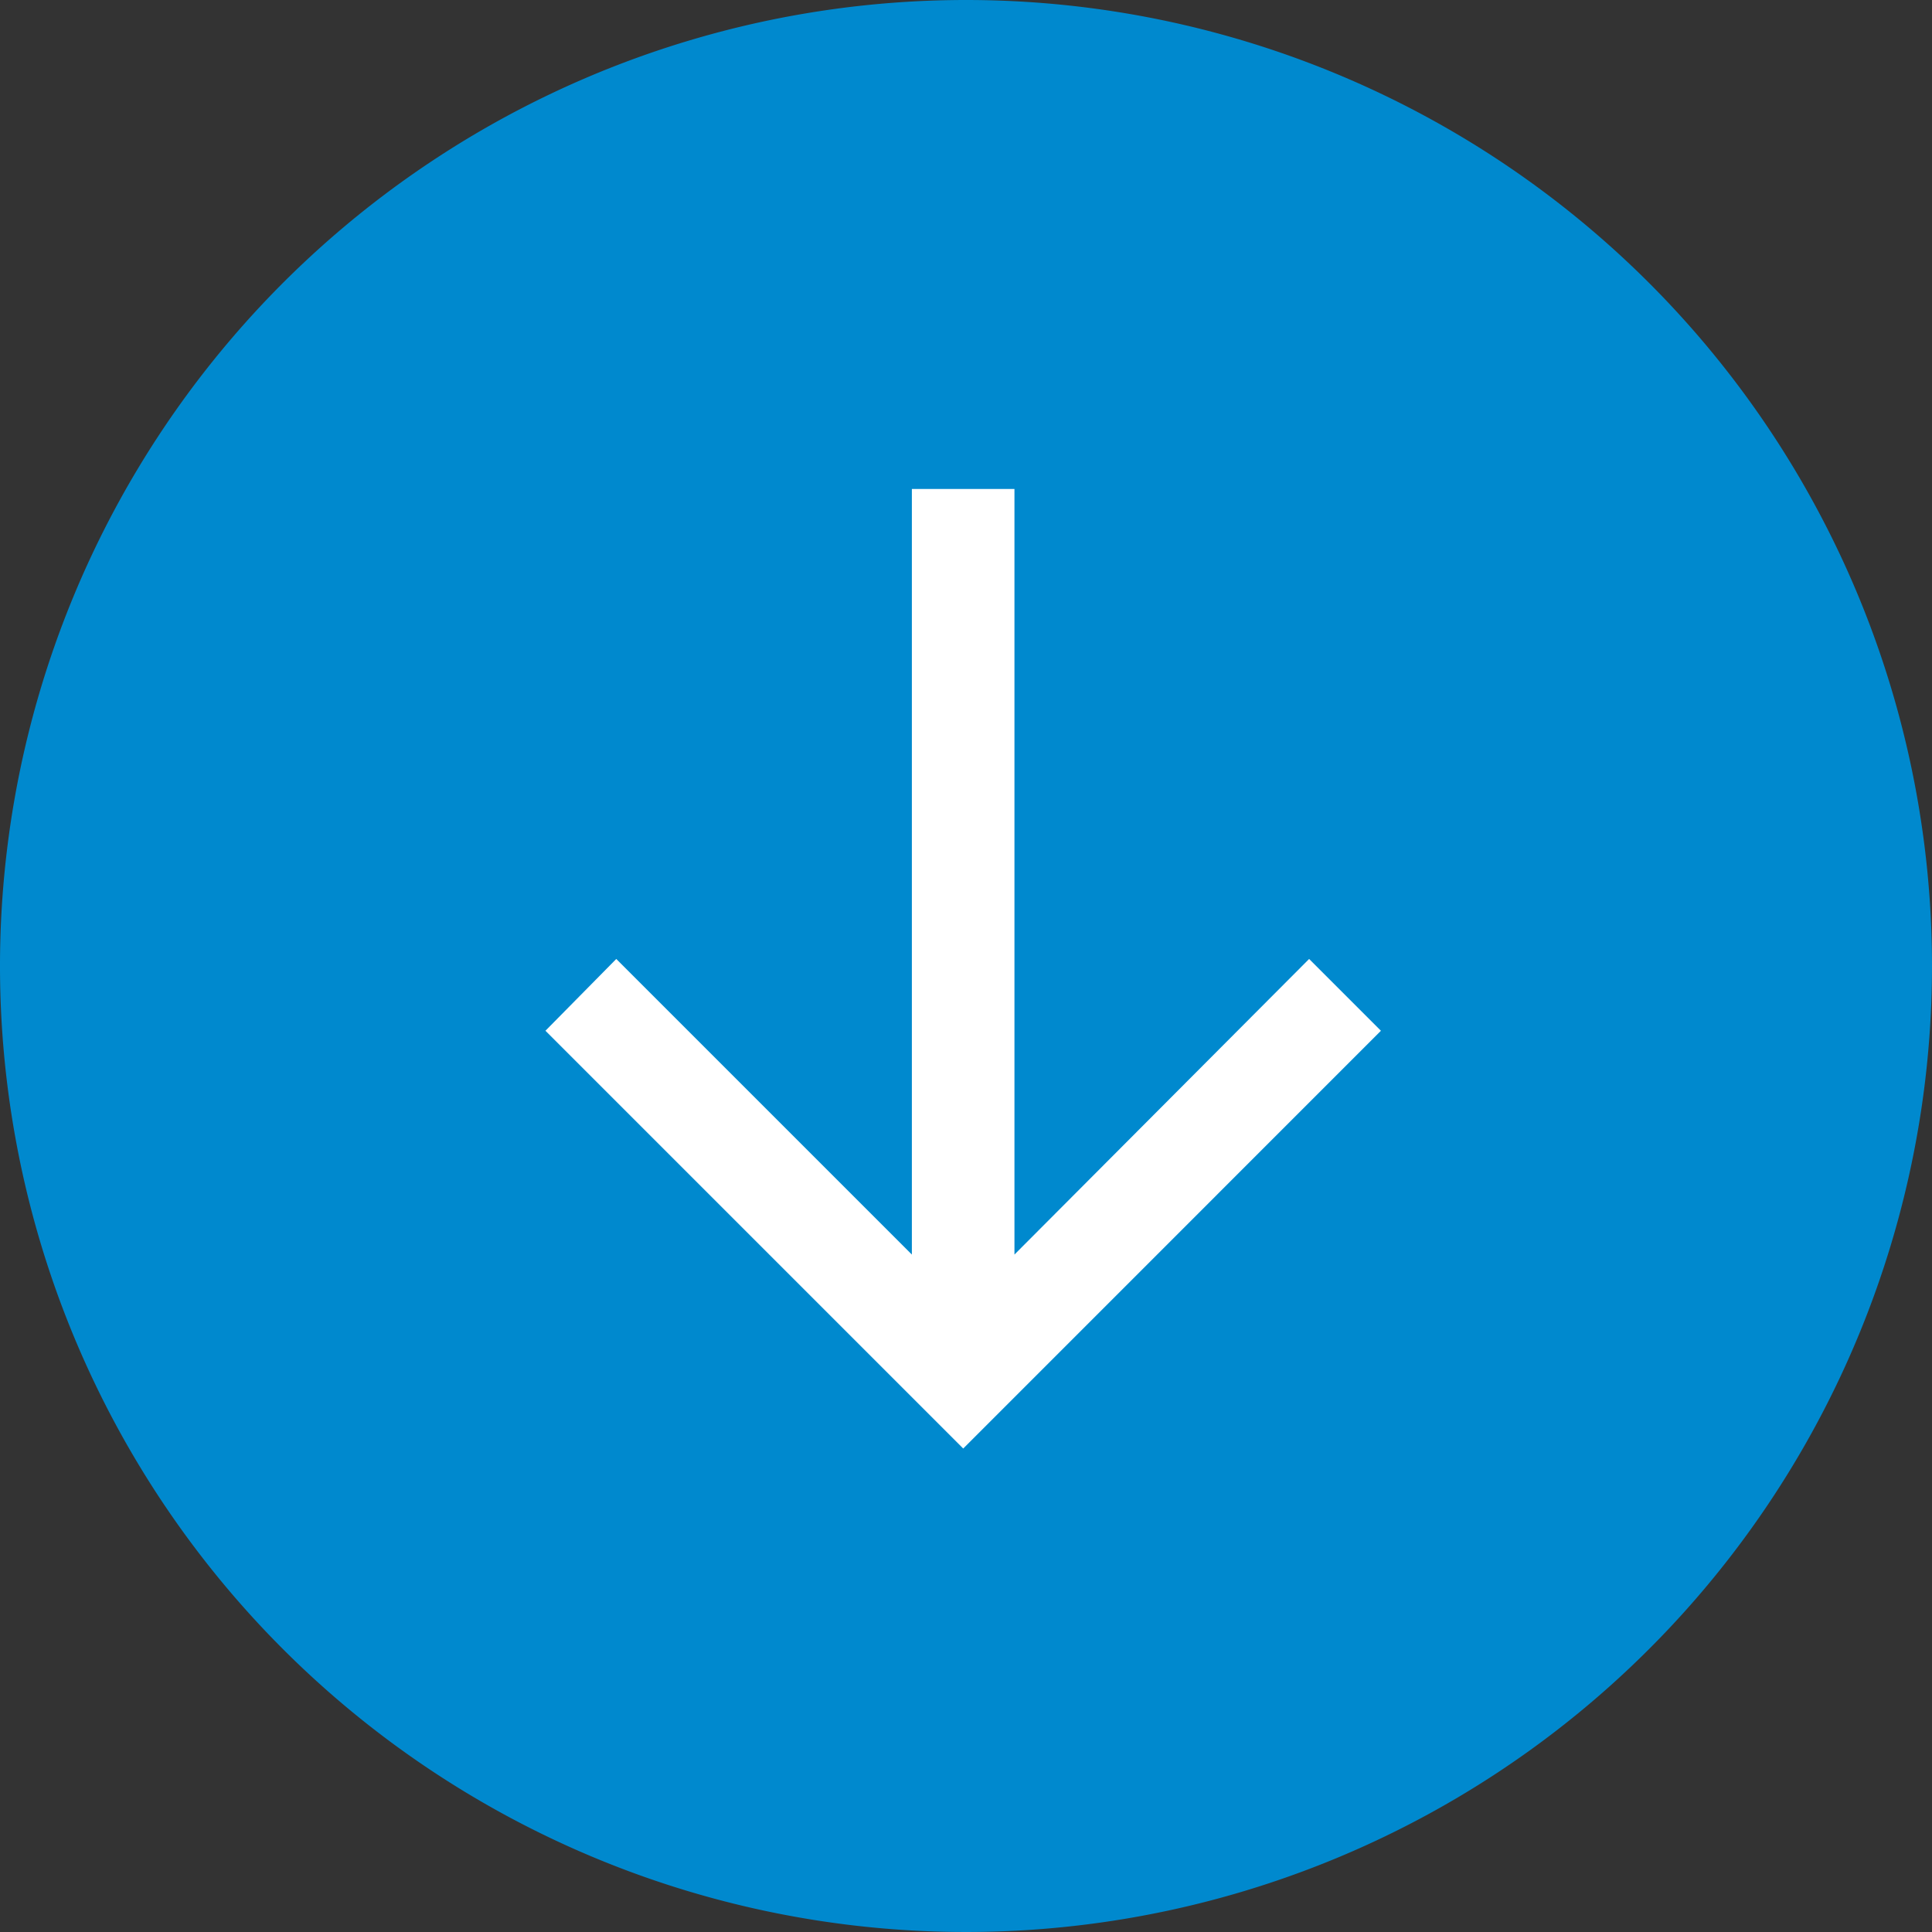 <svg xmlns="http://www.w3.org/2000/svg" width="50" height="50" viewBox="0 0 50 50"><rect x="0" y="0" width="50" height="50" fill="#333333" stroke="none"/><defs><style>.a{fill:#0089ce;}.b{fill:#fff;}</style></defs><g transform="translate(4292 19251) rotate(90)"><g transform="translate(-19251 4242)"><path class="a" d="M25,0A25,25,0,1,1,0,25,25,25,0,0,1,25,0Z"/><path class="b" d="M23.271-25.467,21.413-27.3l7.65-7.65H9.25v-2.655H29.063l-7.65-7.626,1.858-1.858L34.083-36.279Z" transform="translate(3.405 61.351)"/></g></g></svg>